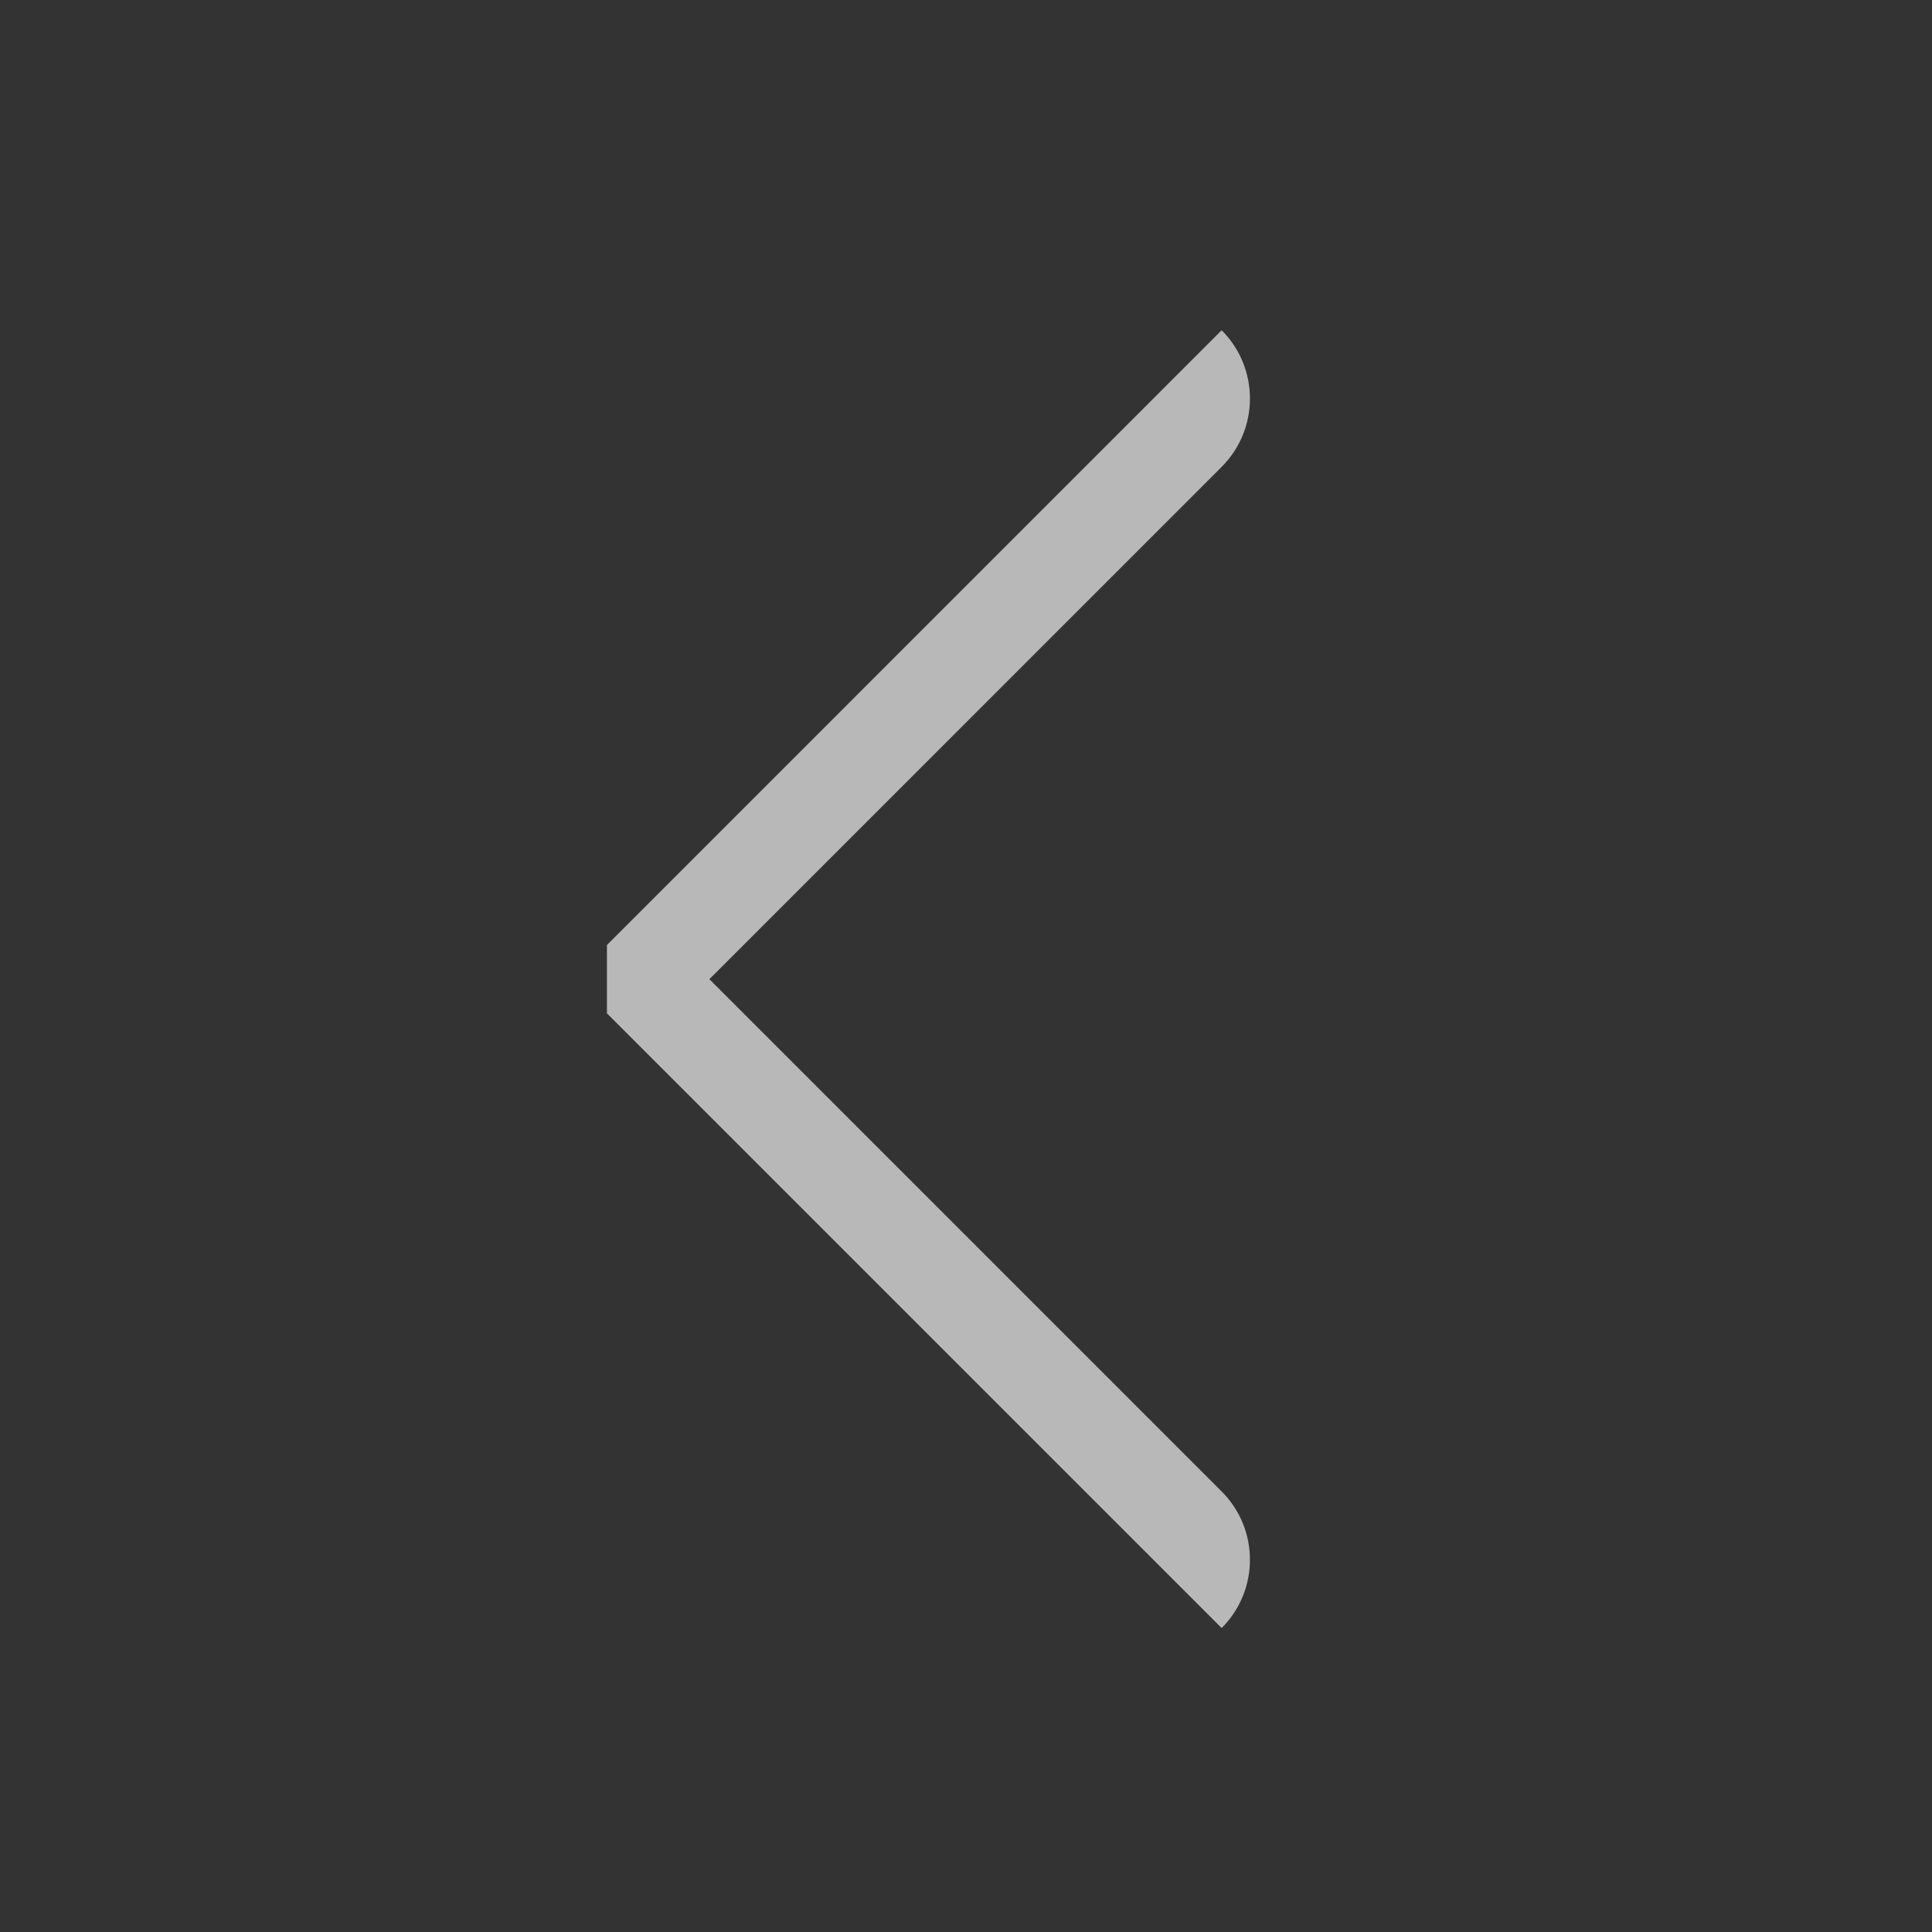 <svg xmlns="http://www.w3.org/2000/svg" xmlns:xlink="http://www.w3.org/1999/xlink" fill="none" version="1.1" width="40" height="40" viewBox="0 0 40 40"><rect x="0" y="0" width="40" height="40" fill="#333333" stroke="none"/><g transform="matrix(-1,0,0,-1,80,80)"><g></g><g><path d="M65.313,59.727L54.707,70.334C53.926,71.115,53.926,72.382,54.707,73.163L67.434,60.434L67.434,59.02L54.707,46.293C53.926,47.074,53.926,48.34,54.707,49.121L65.313,59.727Z" fill-rule="evenodd" fill="#FFFFFF" fill-opacity="0.65"/></g></g></svg>